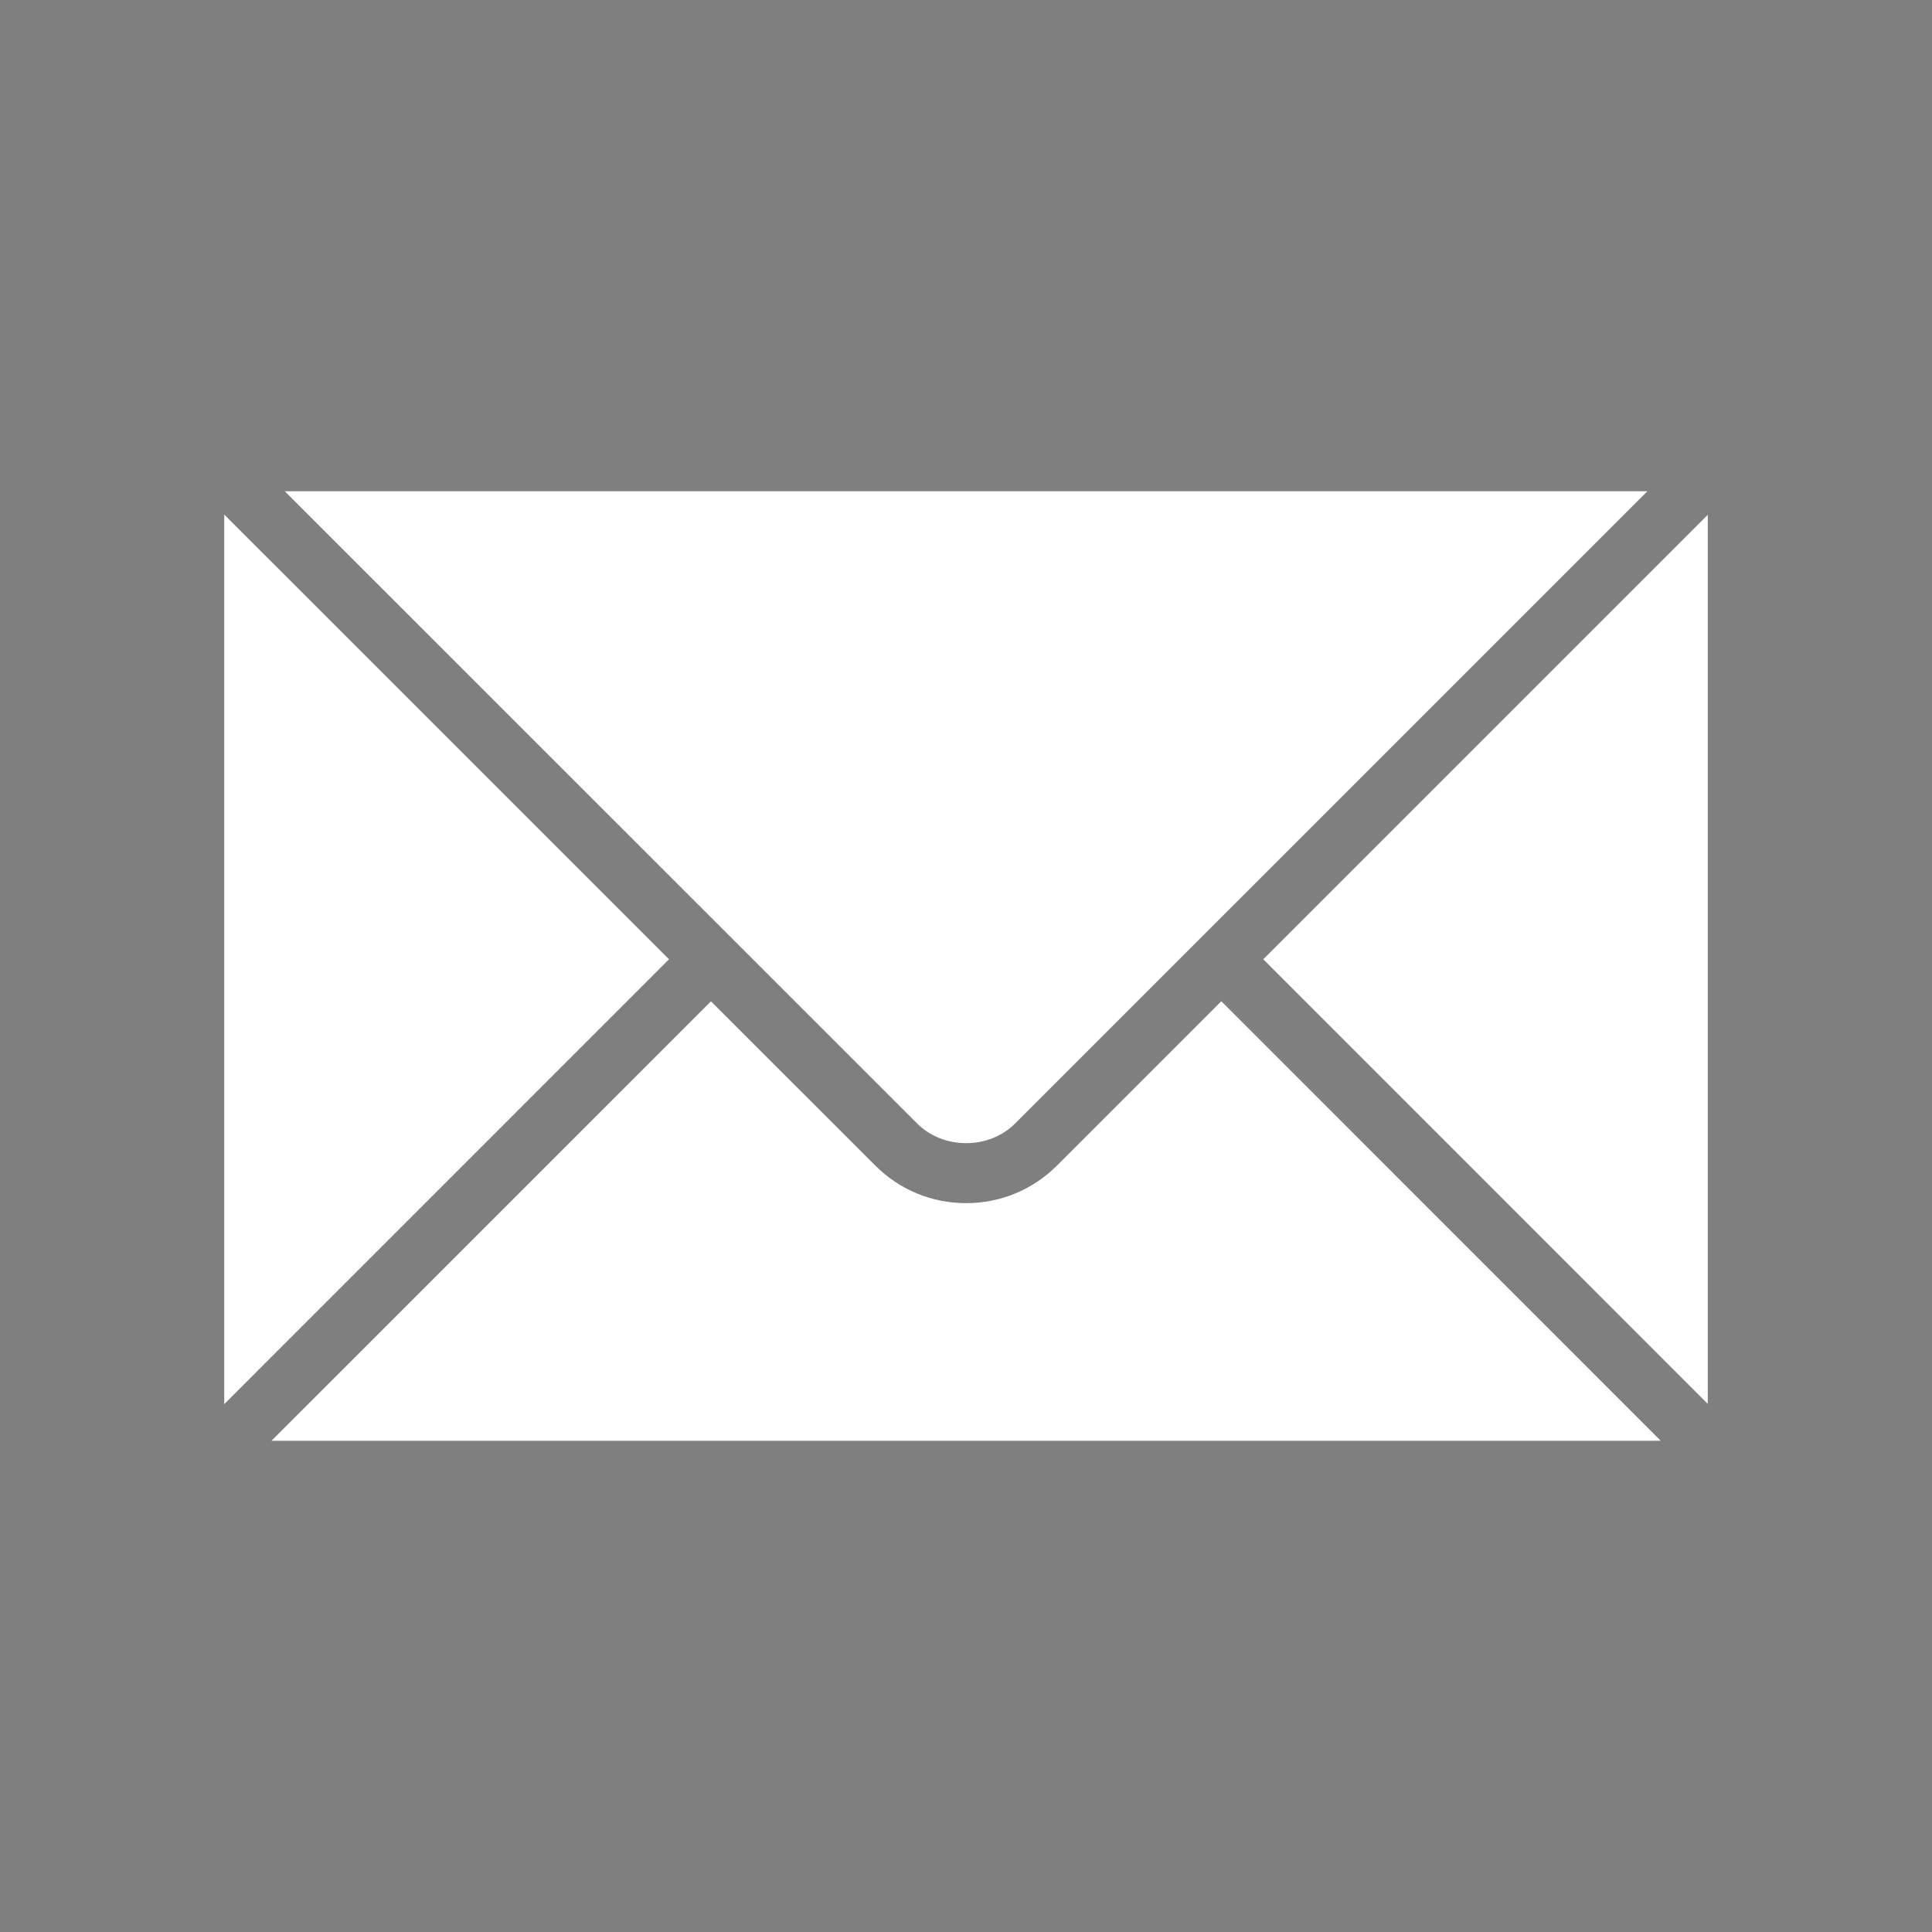 <?xml version="1.0" encoding="utf-8"?>
<!-- Generator: Adobe Illustrator 16.0.0, SVG Export Plug-In . SVG Version: 6.00 Build 0)  -->
<!DOCTYPE svg PUBLIC "-//W3C//DTD SVG 1.1//EN" "http://www.w3.org/Graphics/SVG/1.1/DTD/svg11.dtd">
<svg version="1.1" id="Layer_1" xmlns="http://www.w3.org/2000/svg" xmlns:xlink="http://www.w3.org/1999/xlink" x="0px" y="0px"
	 width="1274.757px" height="1274.756px" viewBox="0 0 1274.757 1274.756" enable-background="new 0 0 1274.757 1274.756"
	 xml:space="preserve">
<g id="Social_Icons_Color">
	<rect id="Twitter_3_" fill="#7F7F7F" width="1274.757" height="1274.756"/>
</g>
<g id="Layer_1_1_">
</g>
<g>
	<polygon fill="#FFFFFF" points="441.423,632.942 147.954,339.512 147.954,926.449 	"/>
	<path fill="#FFFFFF" d="M669.775,741.307l417.186-417.166H187.912l417.243,417.166C622.438,758.59,652.492,758.59,669.775,741.307z
		"/>
	<path fill="#FFFFFF" d="M805.841,660.626L697.478,768.99c-16.061,16.06-37.34,24.854-60.014,24.854
		c-22.674,0-43.973-8.794-59.993-24.854L469.107,660.702L179.155,950.615h916.598L805.841,660.626z"/>
	<polygon fill="#FFFFFF" points="833.525,632.942 1126.804,926.297 1126.804,339.665 	"/>
</g>
</svg>
